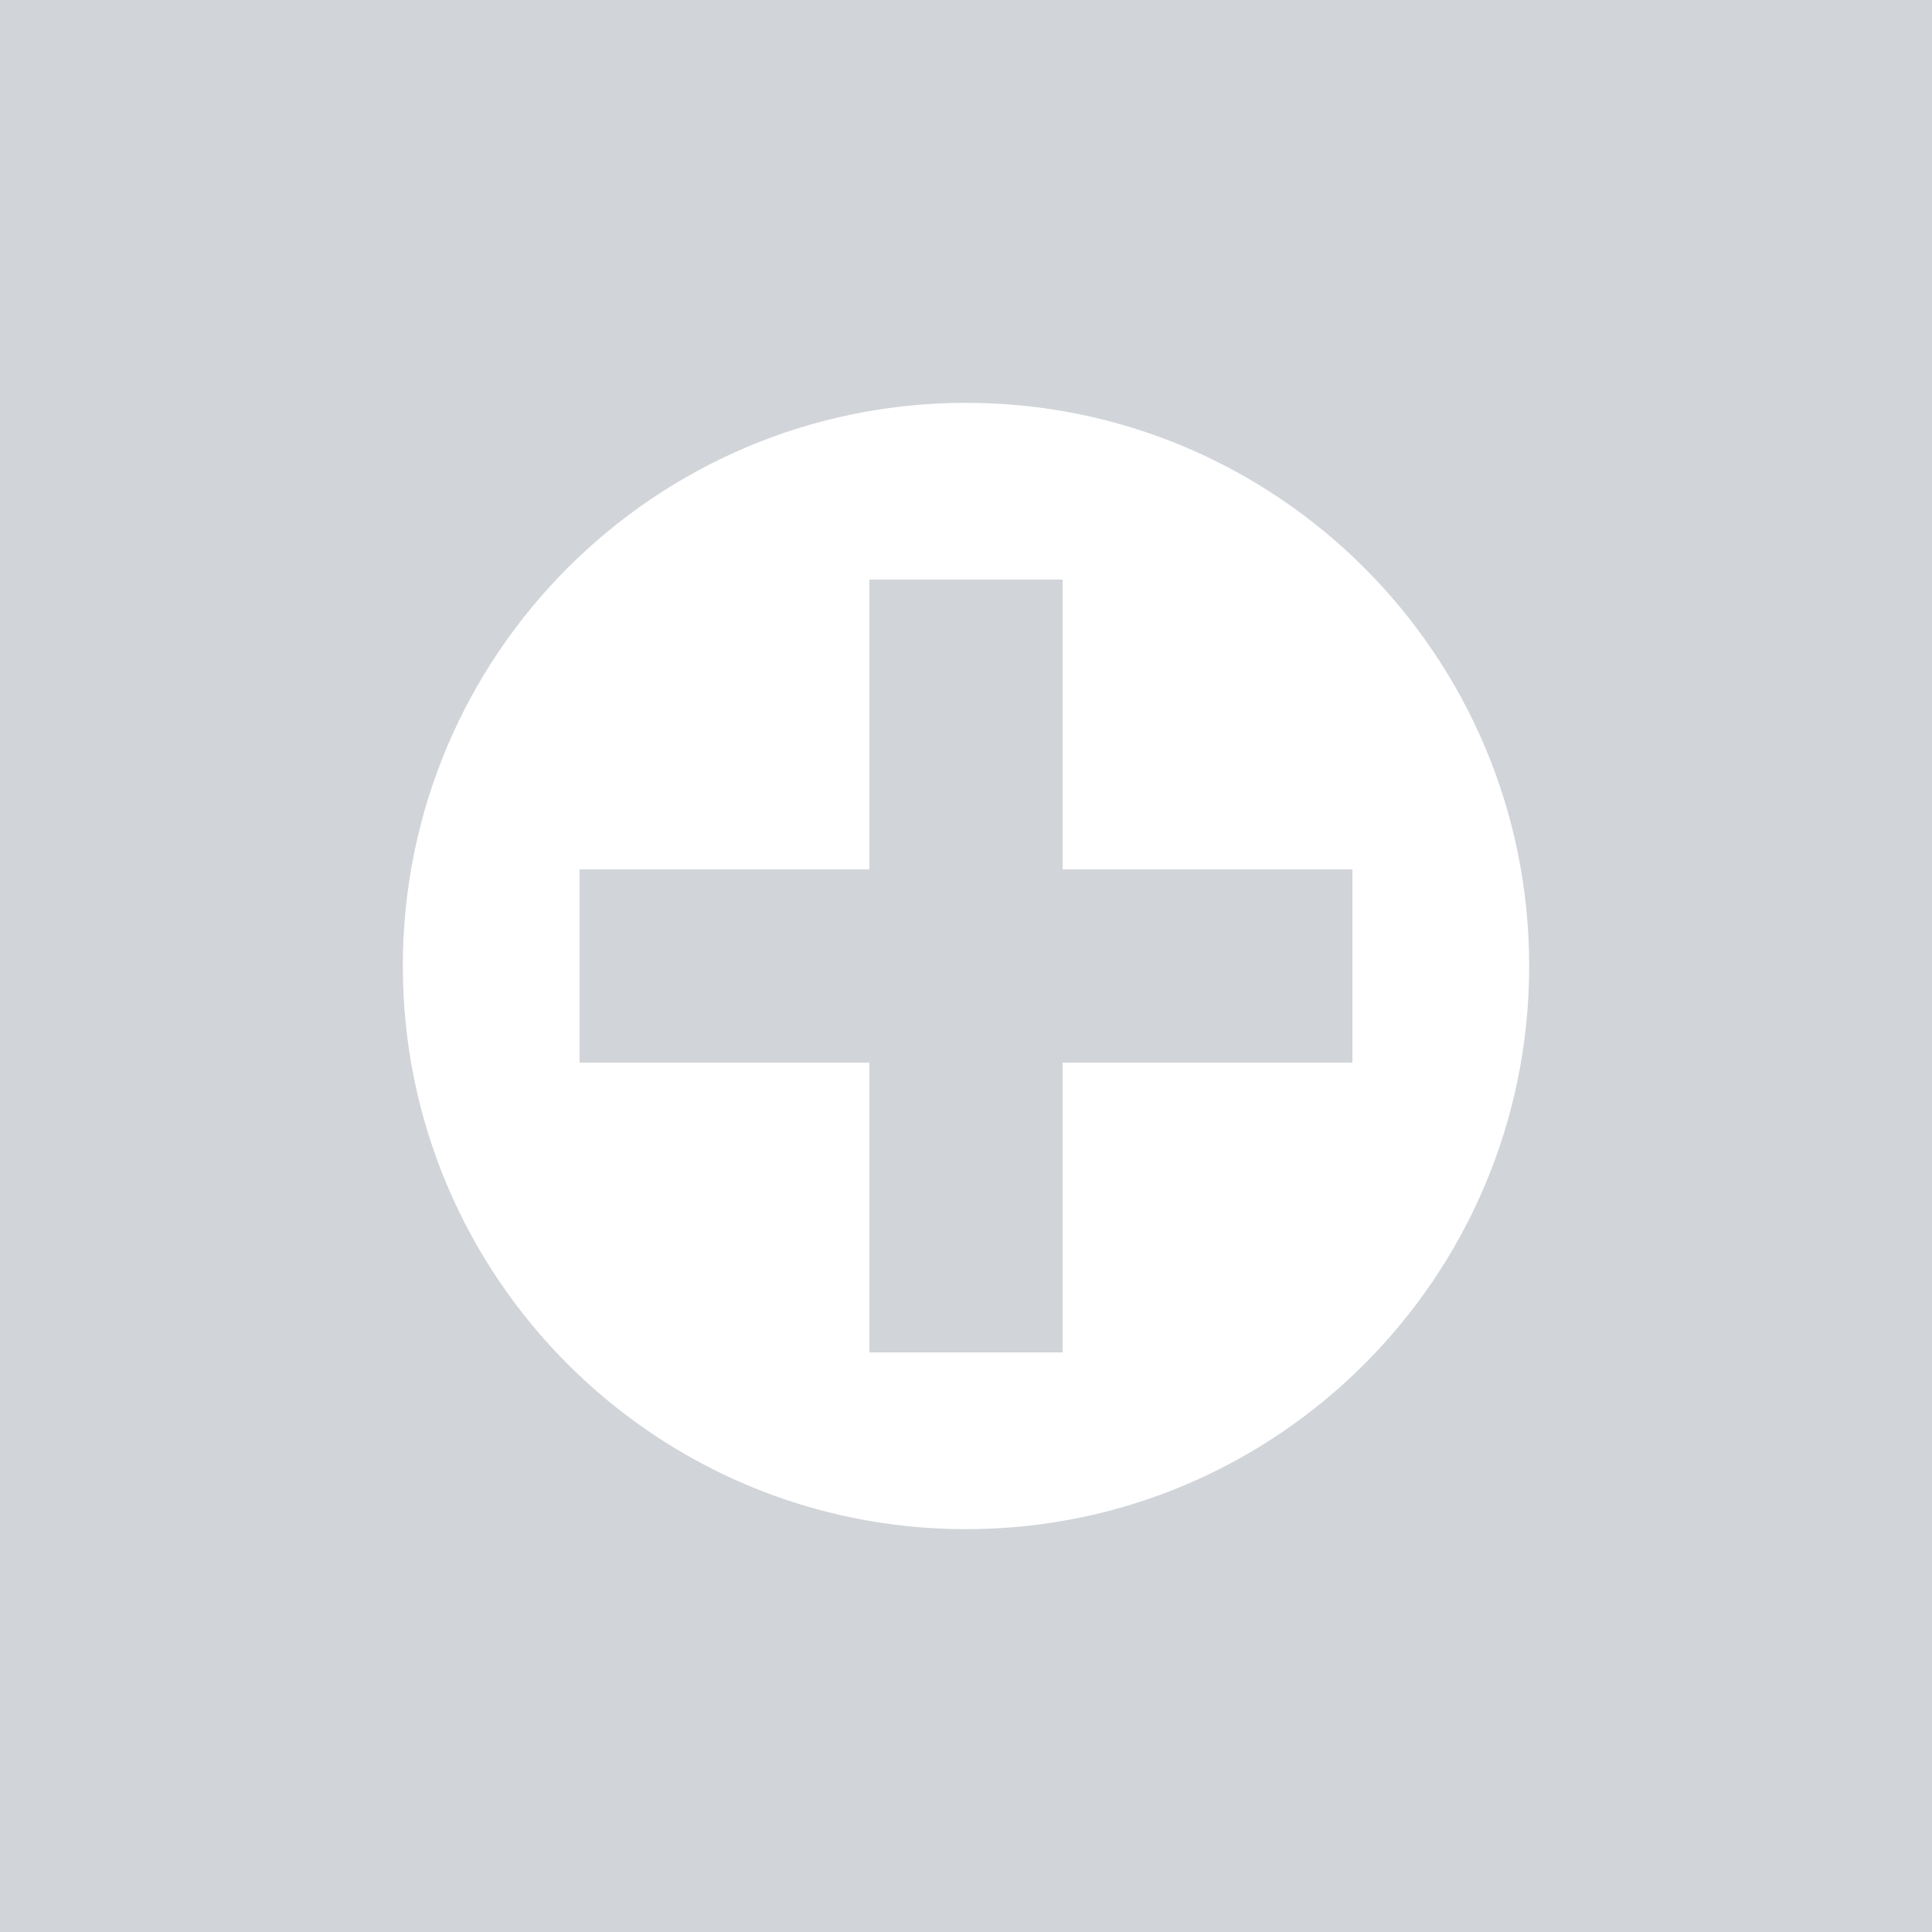 <?xml version="1.0" encoding="utf-8"?>
<!-- Generator: Adobe Illustrator 25.4.1, SVG Export Plug-In . SVG Version: 6.00 Build 0)  -->
<svg version="1.1" id="Layer_1" xmlns="http://www.w3.org/2000/svg" x="0px" y="0px"
     viewBox="0 0 200 200" style="enable-background:new 0 0 200 200;" xml:space="preserve">
<style type="text/css">
	.st0{fill:#D1D4D9;}
</style>
    <g>
	<path class="st0" d="M0,0v200h200V0H0z M100,158.3c-32.2,0-58.3-26.1-58.3-58.3c0-32.2,26.1-58.3,58.3-58.3
		c32.2,0,58.3,26.1,58.3,58.3C158.3,132.2,132.2,158.3,100,158.3z"/>
        <polygon class="st0"
                 points="110,60 90,60 90,90 60,90 60,110 90,110 90,140 110,140 110,110 140,110 140,90 110,90 	"/>
</g>
</svg>

